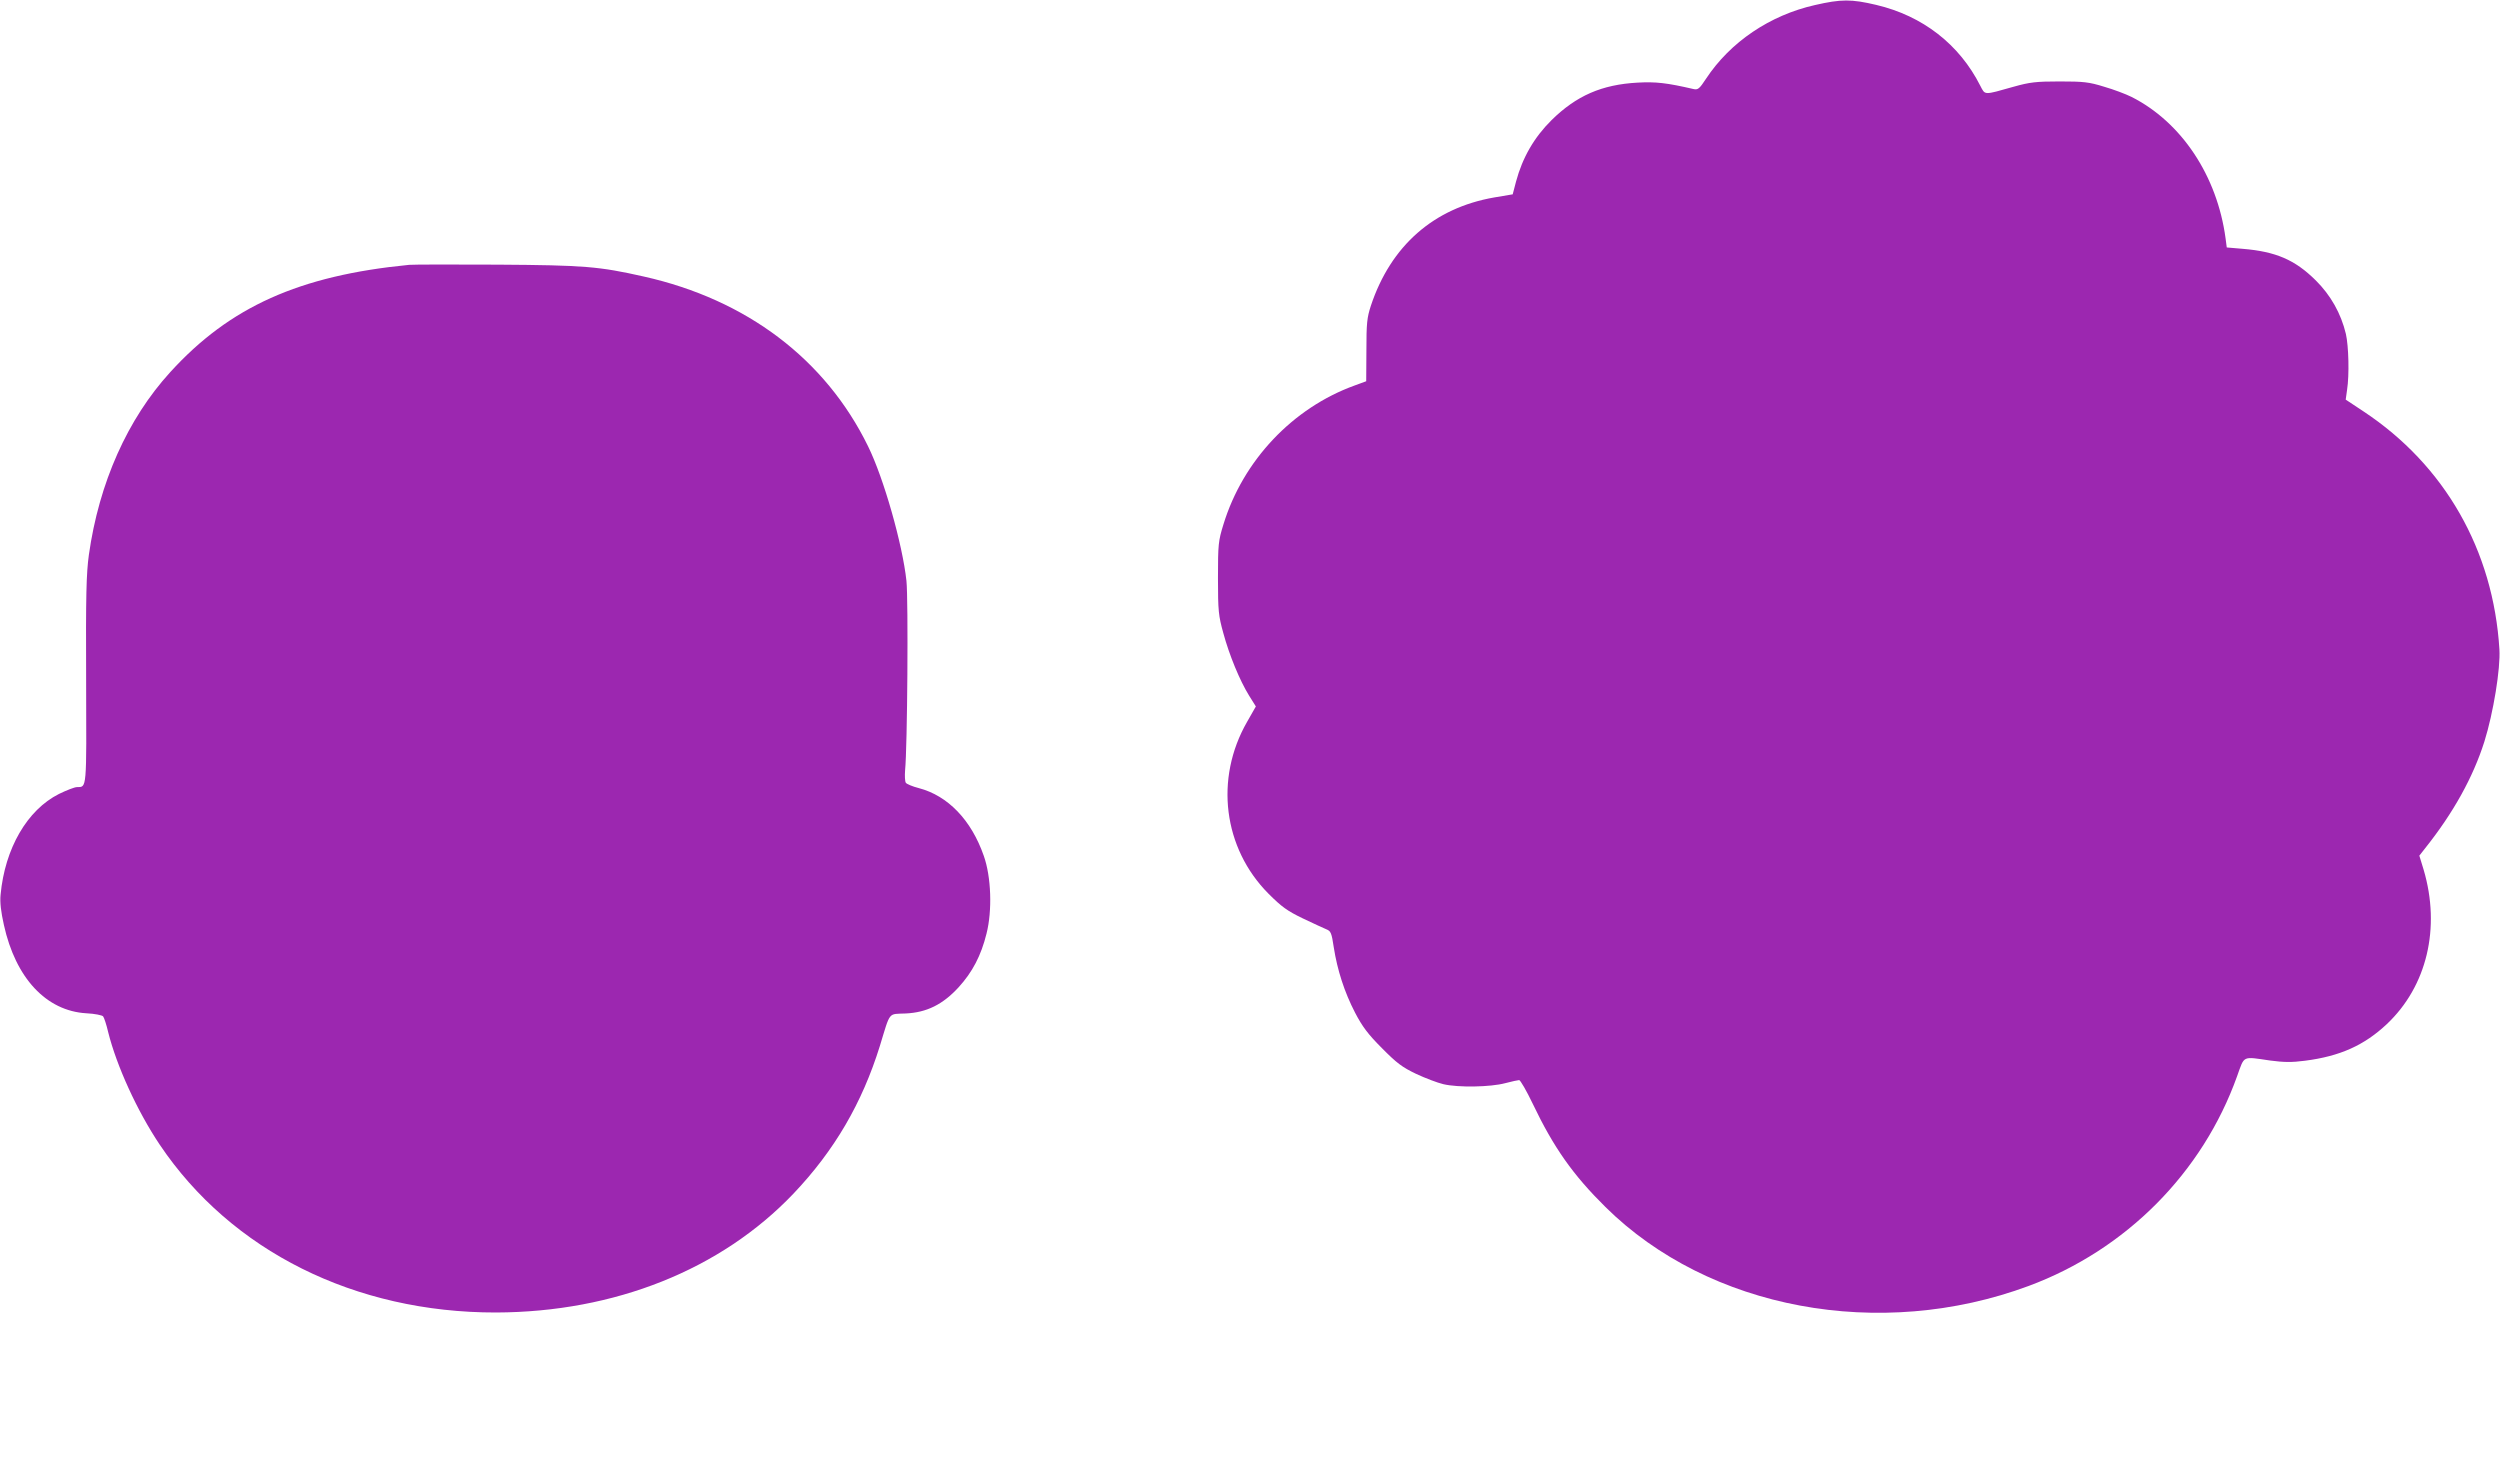 <?xml version="1.0" standalone="no"?>
<!DOCTYPE svg PUBLIC "-//W3C//DTD SVG 20010904//EN"
 "http://www.w3.org/TR/2001/REC-SVG-20010904/DTD/svg10.dtd">
<svg version="1.0" xmlns="http://www.w3.org/2000/svg"
 width="1280pt" height="758pt" viewBox="0 0 1280 758"
 preserveAspectRatio="xMidYMid meet">
<g transform="translate(0,758) scale(0.1,-0.1)"
fill="#9c27b0" stroke="none">
<path d="M9292 7554 c-230 -52 -433 -189 -557 -377 -34 -52 -42 -58 -64 -53
-138 32 -193 38 -286 33 -184 -10 -314 -67 -441 -192 -89 -88 -149 -192 -182
-315 l-17 -65 -95 -16 c-309 -54 -529 -247 -631 -554 -20 -61 -23 -90 -23
-229 l-1 -158 -60 -22 c-317 -115 -571 -384 -671 -711 -26 -84 -28 -101 -28
-275 0 -169 3 -193 27 -280 31 -115 85 -245 132 -321 l35 -56 -45 -79 c-167
-291 -122 -647 110 -880 67 -67 96 -88 175 -126 52 -25 107 -50 121 -56 23 -9
27 -19 38 -93 18 -115 54 -228 109 -334 37 -71 66 -110 137 -181 76 -77 104
-98 175 -132 47 -22 110 -46 140 -53 76 -18 241 -15 316 5 34 9 67 16 72 16 6
0 38 -55 70 -122 107 -224 206 -364 372 -528 530 -524 1405 -687 2167 -404
498 185 890 579 1067 1074 39 108 24 101 170 80 69 -9 109 -10 177 -1 180 23
304 79 420 188 205 194 276 492 188 790 l-22 72 29 37 c145 182 246 364 304
547 46 147 83 374 77 472 -31 508 -280 943 -695 1218 l-92 61 7 50 c12 77 8
224 -6 286 -25 105 -78 199 -155 275 -106 105 -204 147 -373 161 l-82 7 -6 46
c-43 321 -226 596 -482 725 -28 14 -91 38 -140 52 -77 24 -105 27 -228 27
-121 0 -153 -4 -235 -27 -156 -44 -145 -44 -171 5 -107 212 -295 358 -533 414
-127 30 -179 30 -314 -1z"/>
<path d="M2095 6224 c-563 -55 -919 -215 -1223 -549 -219 -240 -365 -567 -417
-936 -13 -95 -16 -202 -14 -642 2 -567 4 -546 -47 -547 -12 0 -53 -16 -92 -35
-163 -82 -277 -279 -299 -516 -4 -39 2 -88 17 -155 60 -272 217 -440 422 -452
43 -2 82 -10 86 -16 5 -6 17 -42 26 -81 43 -172 148 -403 264 -576 366 -544
999 -860 1722 -859 607 2 1151 219 1522 608 210 221 352 464 443 757 55 180
41 162 132 166 108 5 190 46 271 134 71 78 115 162 143 275 30 118 24 291 -14
398 -64 184 -184 308 -333 347 -32 8 -62 21 -66 27 -5 7 -6 36 -4 63 12 119
17 874 7 971 -20 186 -116 526 -197 690 -218 445 -621 750 -1147 868 -231 52
-303 58 -747 61 -228 1 -433 1 -455 -1z"/>
</g>
</svg>
